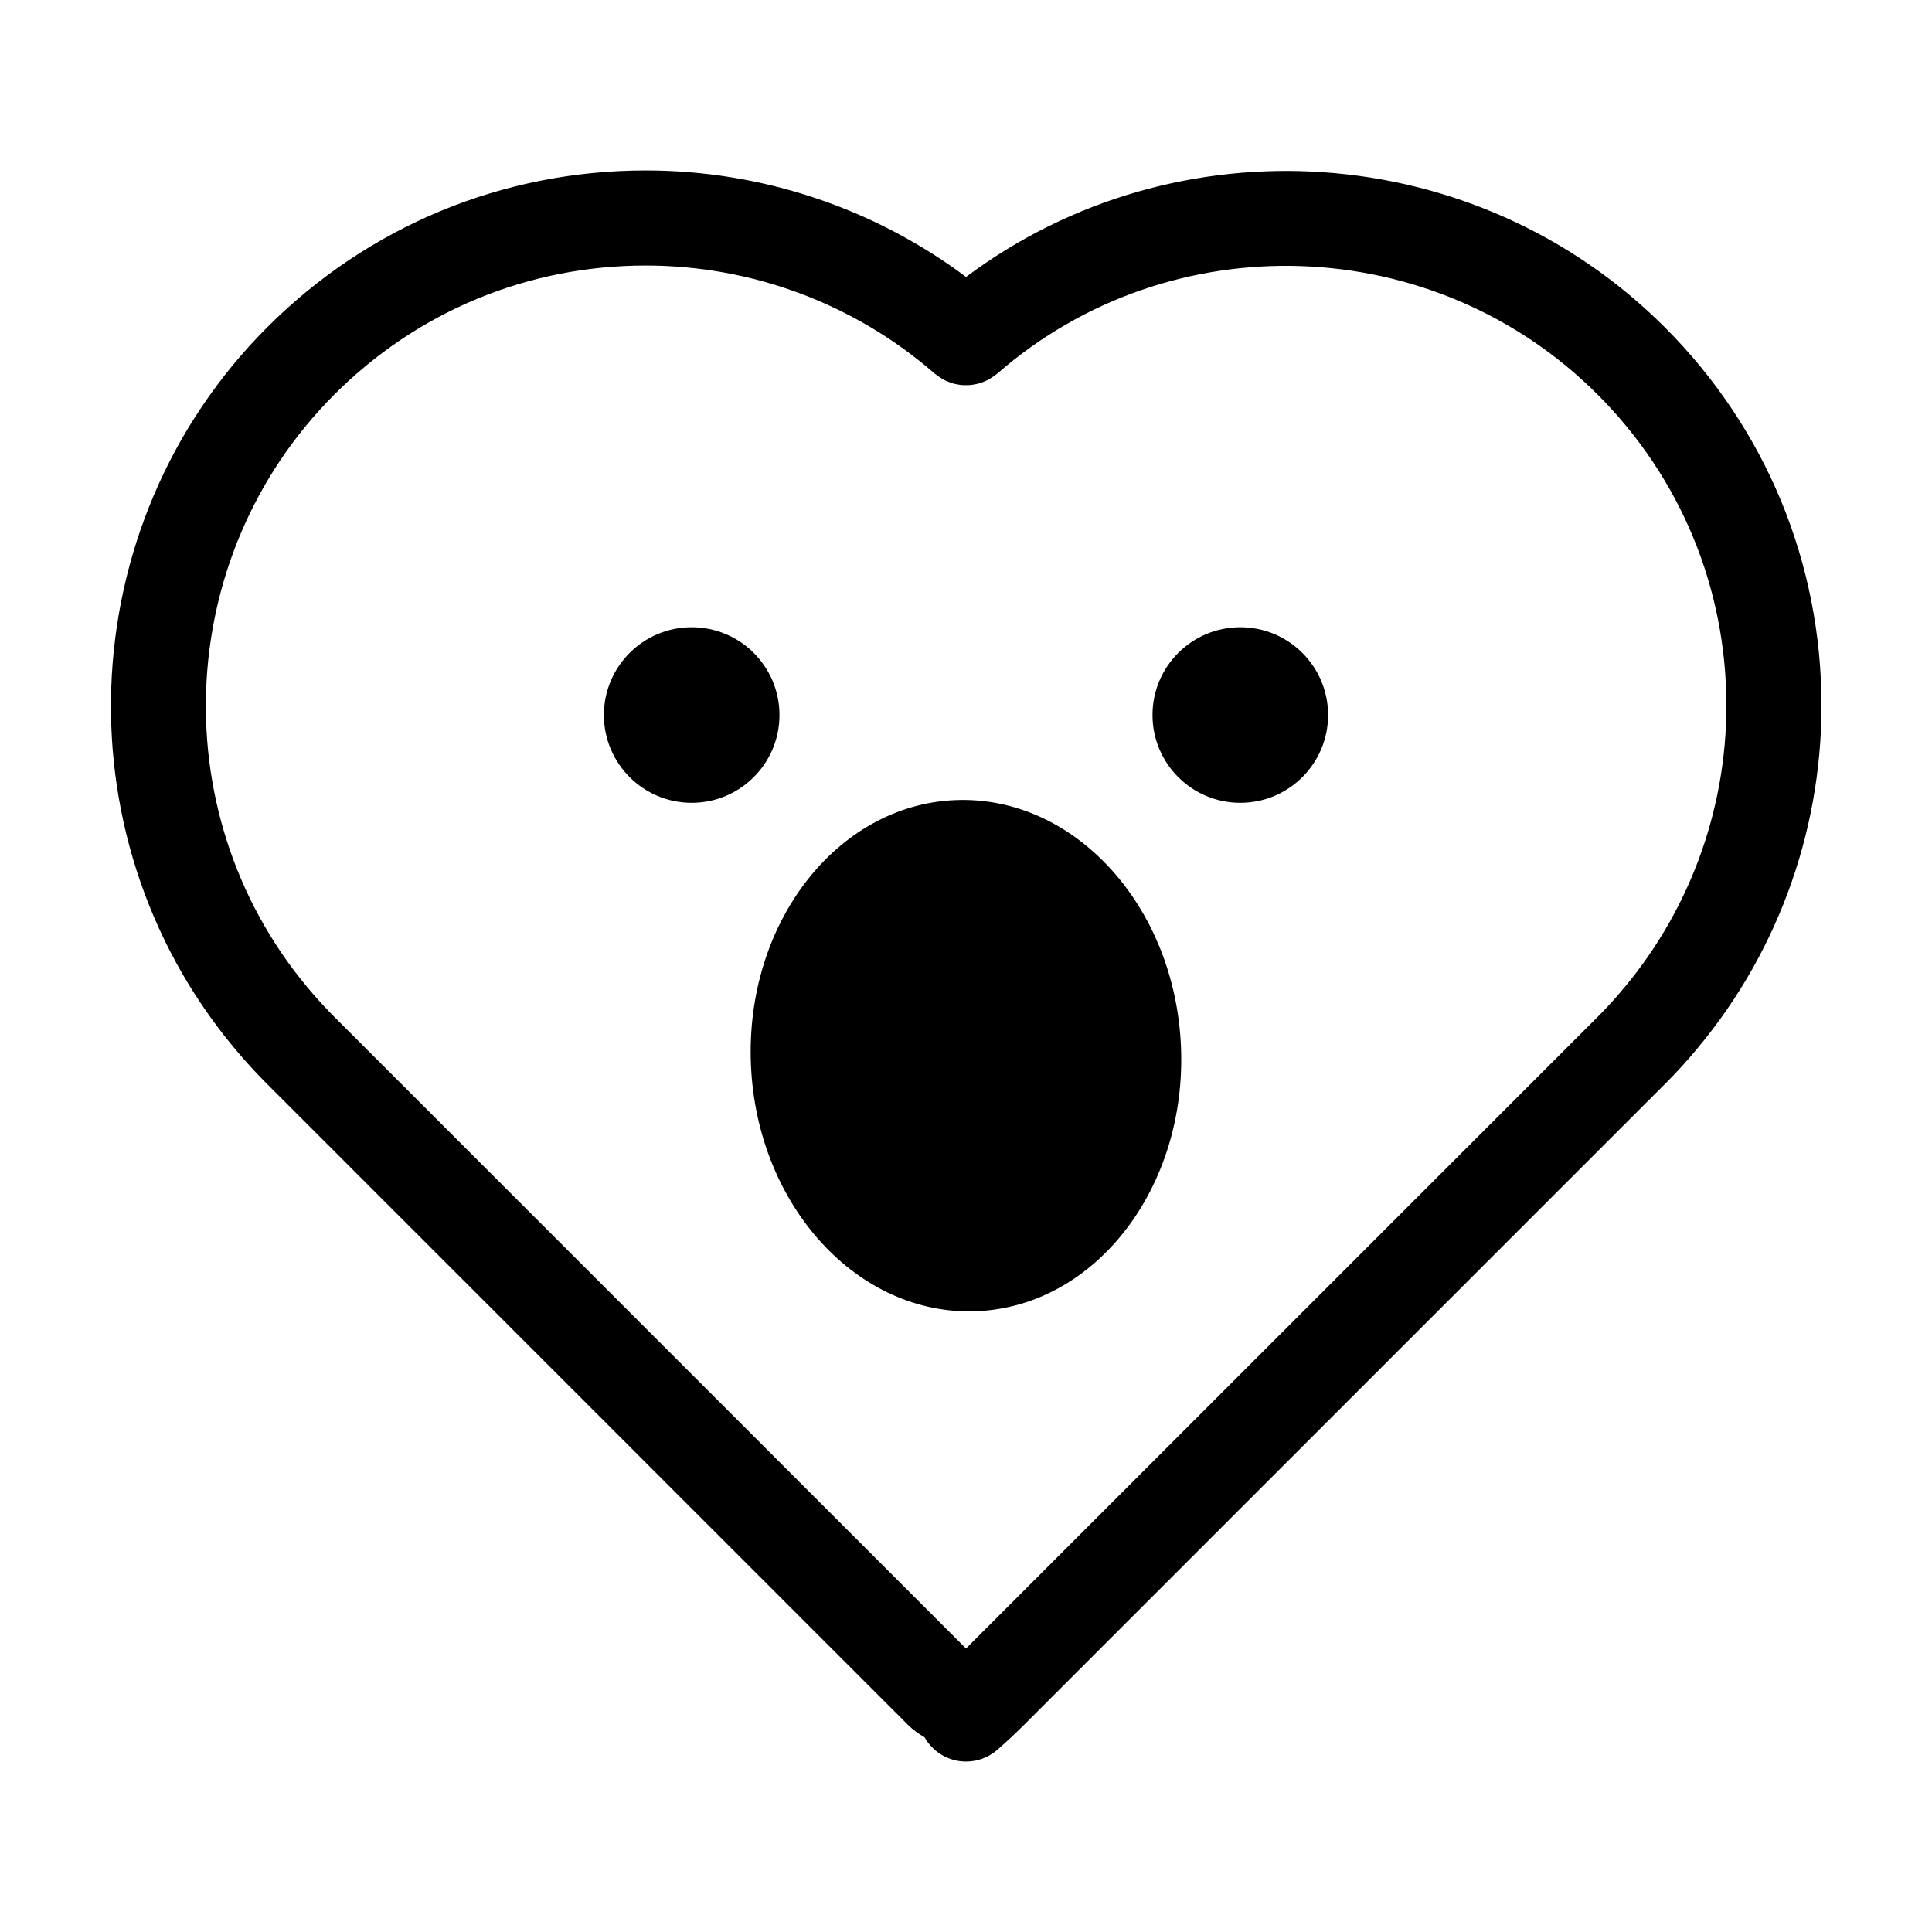 <?xml version="1.0" encoding="UTF-8"?>
<!-- Uploaded to: ICON Repo, www.svgrepo.com, Generator: ICON Repo Mixer Tools -->
<svg fill="#000000" width="800px" height="800px" version="1.1" viewBox="144 144 512 512" xmlns="http://www.w3.org/2000/svg">
 <g>
  <path d="m400.01 217.39c-24.406-18.242-54.145-28.219-84.871-28.219-37.891 0-73.516 14.75-100.3 41.543-52.551 52.555-55.484 137.53-6.703 193.42 2.102 2.418 4.352 4.836 6.707 7.195l169.72 169.72c0.012 0.012 0.02 0.02 0.031 0.035 0.016 0.012 0.031 0.023 0.039 0.035 1.34 1.336 2.84 2.383 4.402 3.301 0.406 0.727 0.898 1.422 1.461 2.07 2.488 2.867 5.992 4.336 9.516 4.336 2.926 0 5.863-1.012 8.254-3.082 2.41-2.09 4.781-4.309 7.055-6.578 0.02-0.02 0.039-0.031 0.059-0.051 0.023-0.023 0.047-0.047 0.07-0.07l169.72-169.72c2.344-2.336 4.602-4.762 6.715-7.199 0.012-0.012 0.016-0.023 0.023-0.039 22.449-25.762 34.805-58.809 34.805-93.07 0-37.898-14.758-73.516-41.543-100.3-50.023-50.027-129.41-55.055-185.16-13.324zm172.83 190.25c-1.723 1.988-3.547 3.949-5.481 5.879l-167.36 167.35-167.36-167.35c-1.926-1.93-3.754-3.891-5.512-5.918-40.133-45.977-37.711-115.86 5.508-159.07 22.031-22.031 51.328-34.164 82.492-34.164 28.199 0 55.395 10.176 76.586 28.656 0.105 0.09 0.227 0.152 0.332 0.238 0.352 0.289 0.727 0.535 1.102 0.781 0.328 0.211 0.648 0.43 0.988 0.609 0.379 0.203 0.77 0.359 1.164 0.516 0.371 0.152 0.734 0.301 1.117 0.418 0.387 0.117 0.781 0.188 1.18 0.262 0.398 0.074 0.797 0.16 1.199 0.195 0.398 0.039 0.797 0.031 1.195 0.031 0.402 0 0.805 0.004 1.211-0.035 0.398-0.039 0.789-0.121 1.188-0.195 0.398-0.074 0.797-0.152 1.188-0.266 0.371-0.109 0.734-0.262 1.102-0.406 0.398-0.16 0.797-0.324 1.18-0.523 0.332-0.176 0.645-0.387 0.969-0.598 0.383-0.25 0.762-0.504 1.125-0.797 0.105-0.086 0.223-0.141 0.328-0.23 45.984-40.129 115.85-37.711 159.07 5.512 22.027 22.023 34.16 51.32 34.16 82.484 0 28.199-10.18 55.398-28.684 76.621z"/>
  <path d="m495.96 333.49c0 12.848-10.418 23.266-23.27 23.266-12.848 0-23.266-10.418-23.266-23.266 0-12.852 10.418-23.266 23.266-23.266 12.852 0 23.27 10.414 23.27 23.266"/>
  <path d="m350.57 333.49c0 12.848-10.418 23.266-23.266 23.266-12.852 0-23.266-10.418-23.266-23.266 0-12.852 10.414-23.266 23.266-23.266 12.848 0 23.266 10.414 23.266 23.266"/>
  <path d="m397.12 356.04c31.469-1.332 58.262 27.906 59.848 65.309 1.582 37.402-22.645 68.801-54.113 70.133s-58.266-27.906-59.848-65.309c-1.586-37.402 22.645-68.801 54.113-70.133"/>
 </g>
</svg>